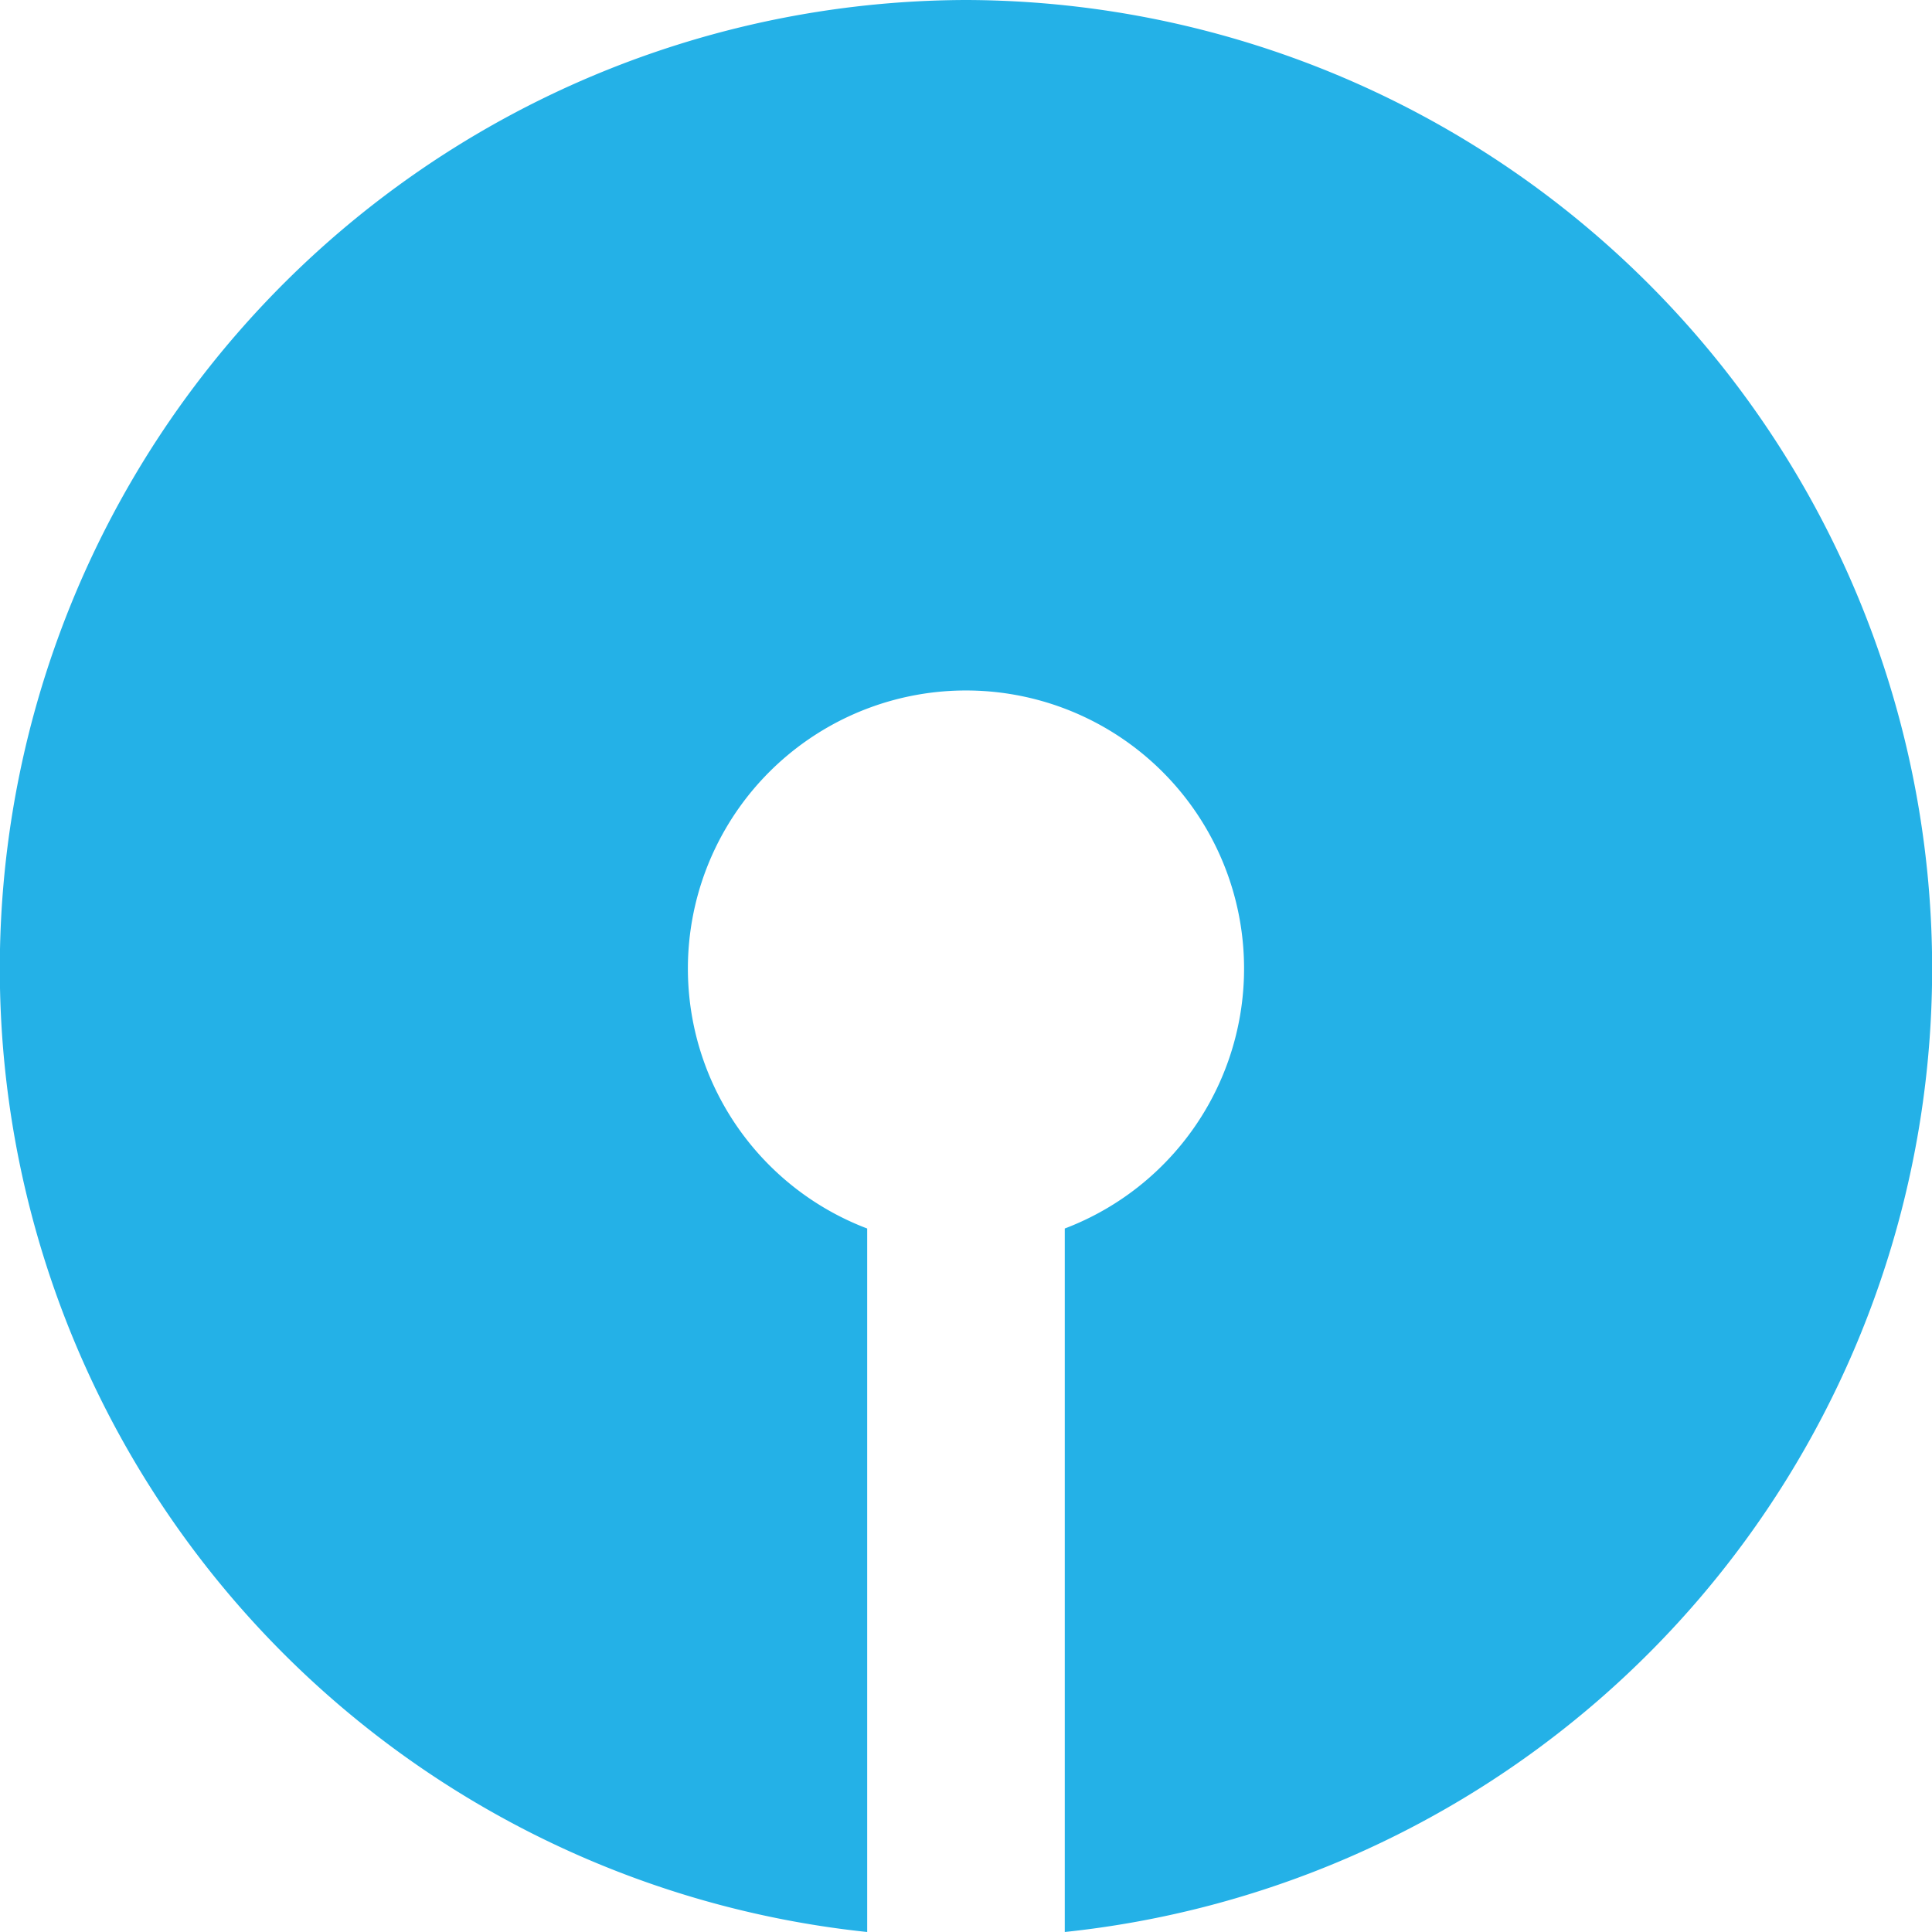 <svg xmlns="http://www.w3.org/2000/svg" width="48" height="48" viewBox="0 0 48 48">
  <path id="Fill_3" data-name="Fill 3" d="M24,0a24.066,24.066,0,0,0-2.455,48V30.522a6.909,6.909,0,1,1,4.909,0V48A24.066,24.066,0,0,0,24,0" fill="#24b1e7"/>
</svg>
